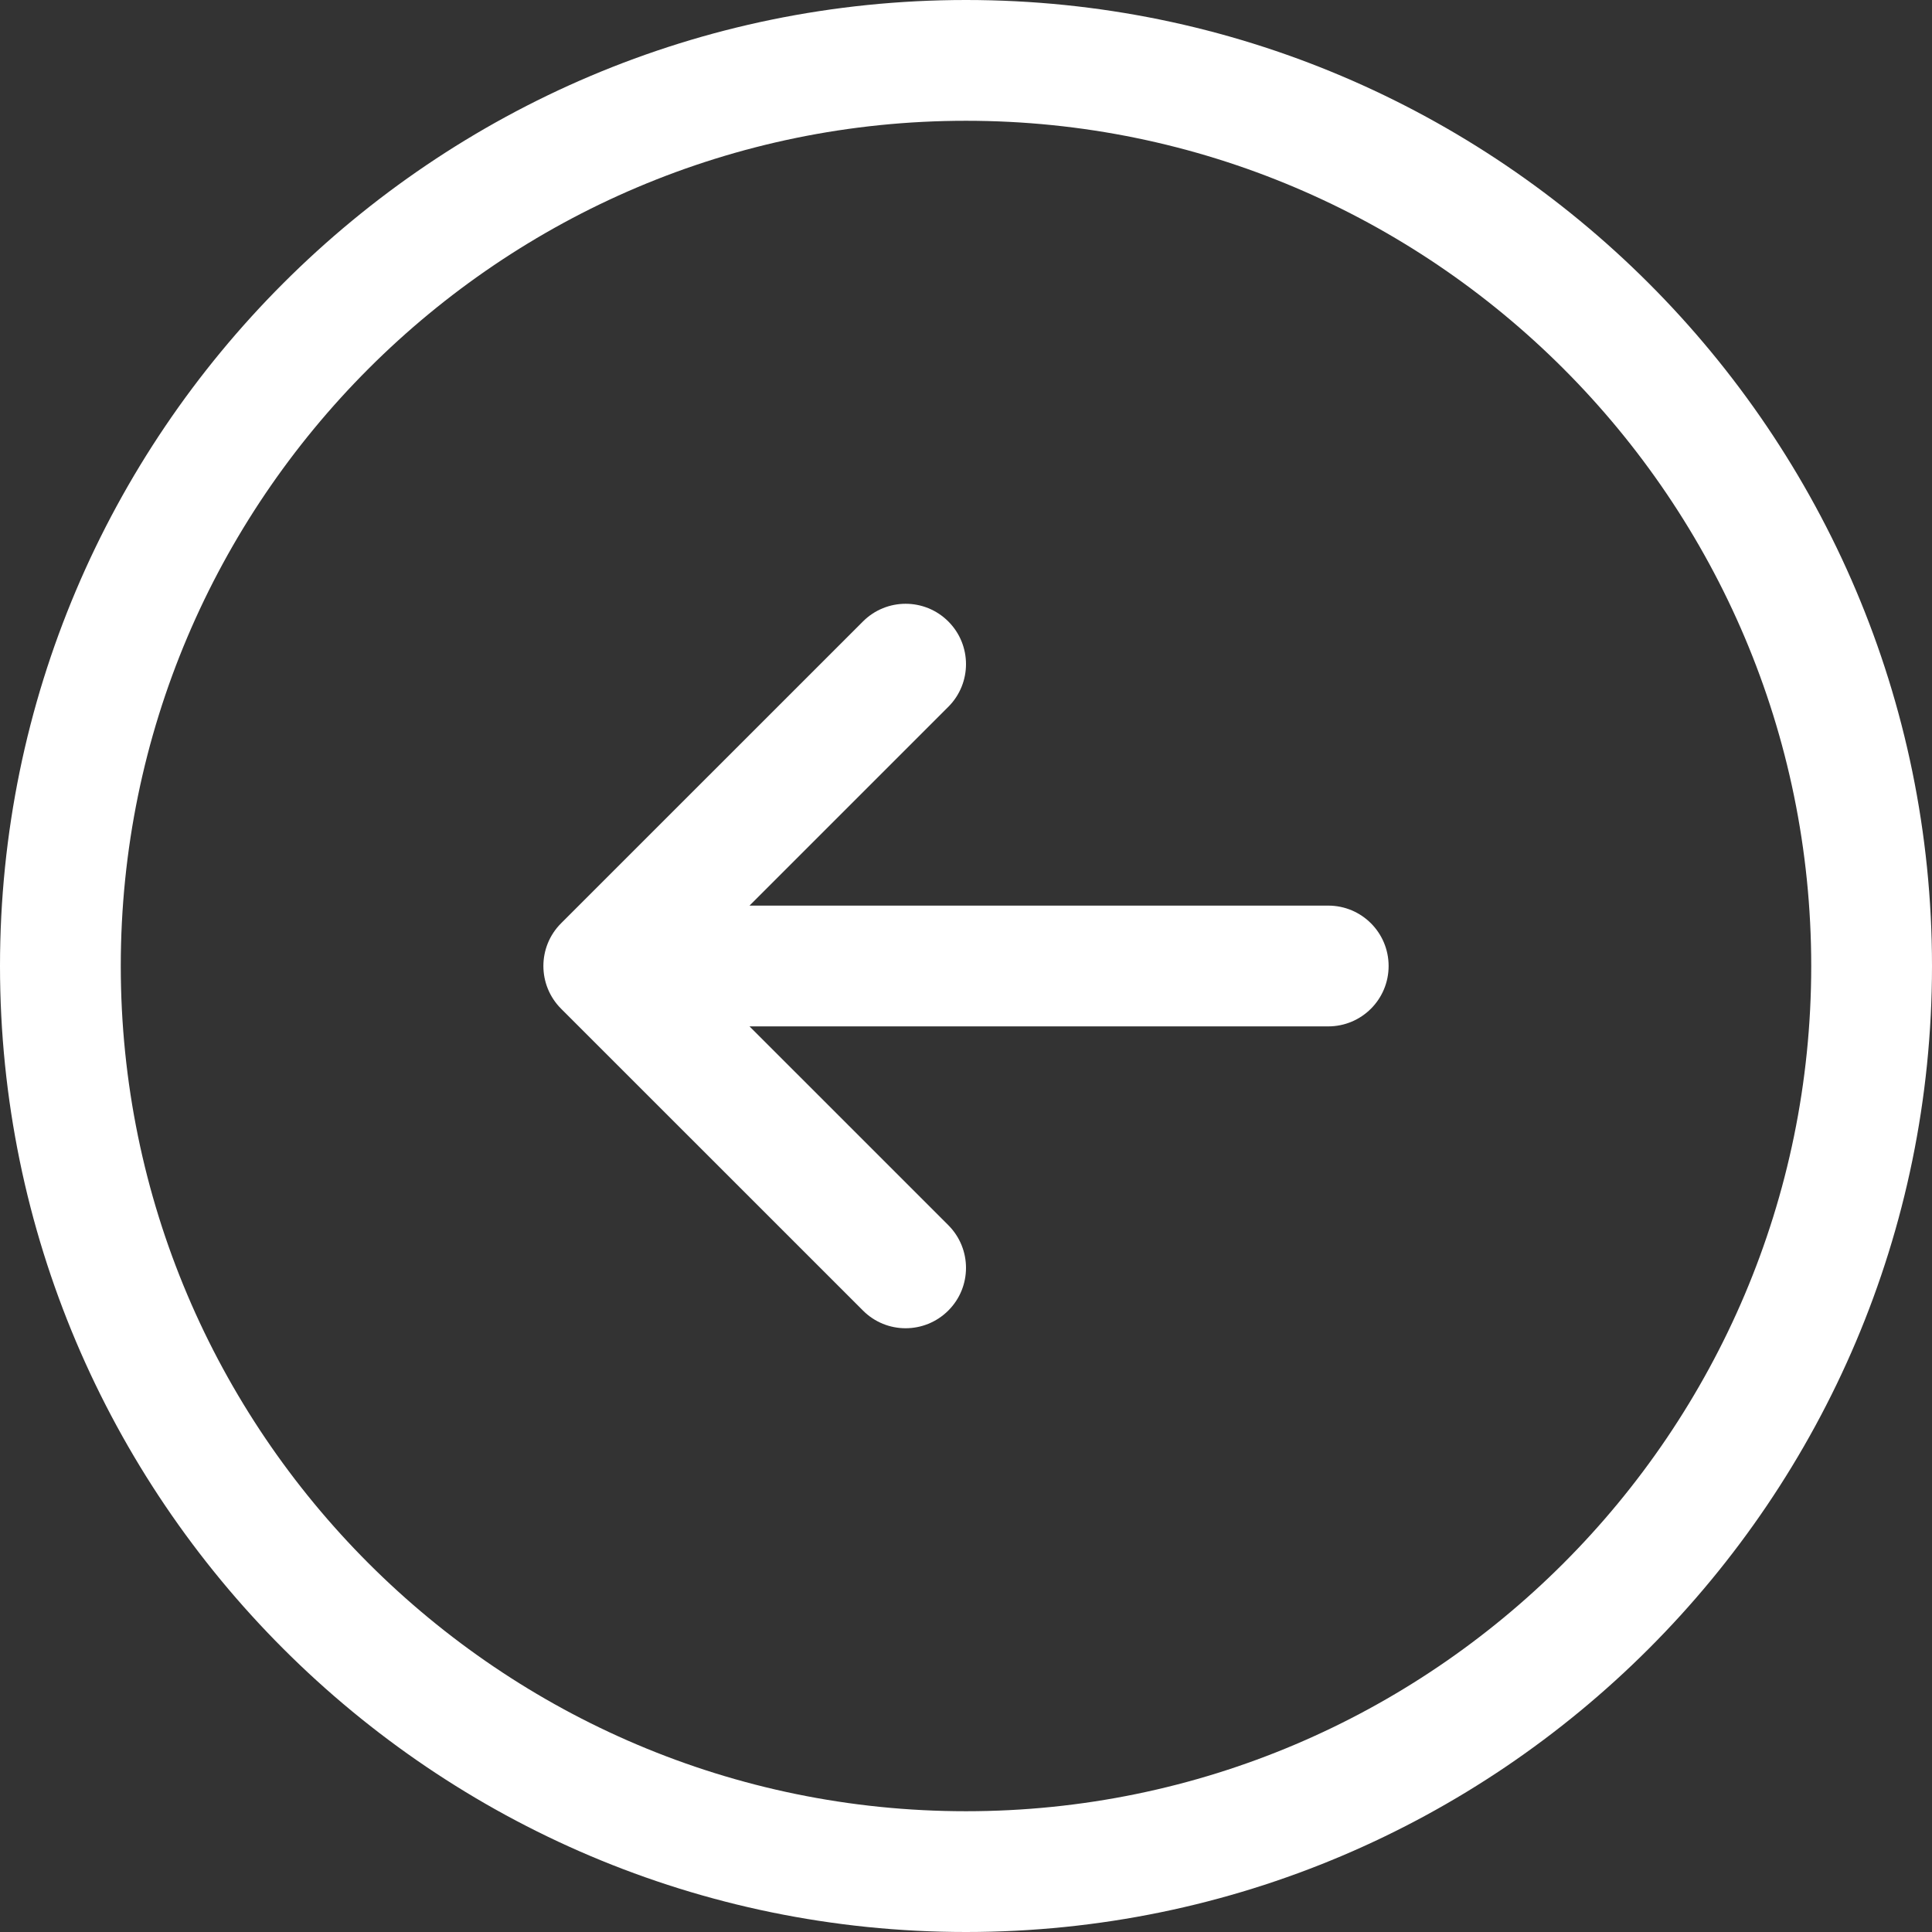 <svg width="39" height="39" viewBox="0 0 39 39" fill="none" xmlns="http://www.w3.org/2000/svg">
<rect x="0" y="0" width="39" height="39" fill="#333333" stroke="none"/>
<g clip-path="url(#clip0_223_4782)">
<path d="M19.5 39C30.252 39 39 30.252 39 19.5C39 8.748 30.252 -7.64764e-07 19.5 -1.70474e-06C8.748 -2.64472e-06 2.64472e-06 8.748 1.70474e-06 19.5C7.64764e-07 30.252 8.748 39 19.5 39ZM19.5 2.438C28.908 2.438 36.562 10.092 36.562 19.5C36.562 28.908 28.908 36.562 19.5 36.562C10.092 36.562 2.438 28.908 2.438 19.5C2.438 10.092 10.092 2.438 19.5 2.438ZM11.326 20.362C10.85 19.885 10.85 19.114 11.326 18.638L17.42 12.545C17.658 12.307 17.97 12.188 18.281 12.188C18.593 12.188 18.905 12.307 19.143 12.545C19.619 13.021 19.619 13.792 19.143 14.268L15.13 18.281L26.812 18.281C27.486 18.281 28.031 18.826 28.031 19.5C28.031 20.174 27.486 20.719 26.812 20.719L15.13 20.719L19.143 24.732C19.619 25.208 19.619 25.98 19.143 26.455C18.667 26.931 17.895 26.932 17.42 26.455L11.326 20.362Z" fill="white"/>
</g>
<defs>
<clipPath id="clip0_223_4782">
<rect width="39" height="39" fill="white" transform="translate(39 39) rotate(-180)"/>
</clipPath>
</defs>
</svg>
